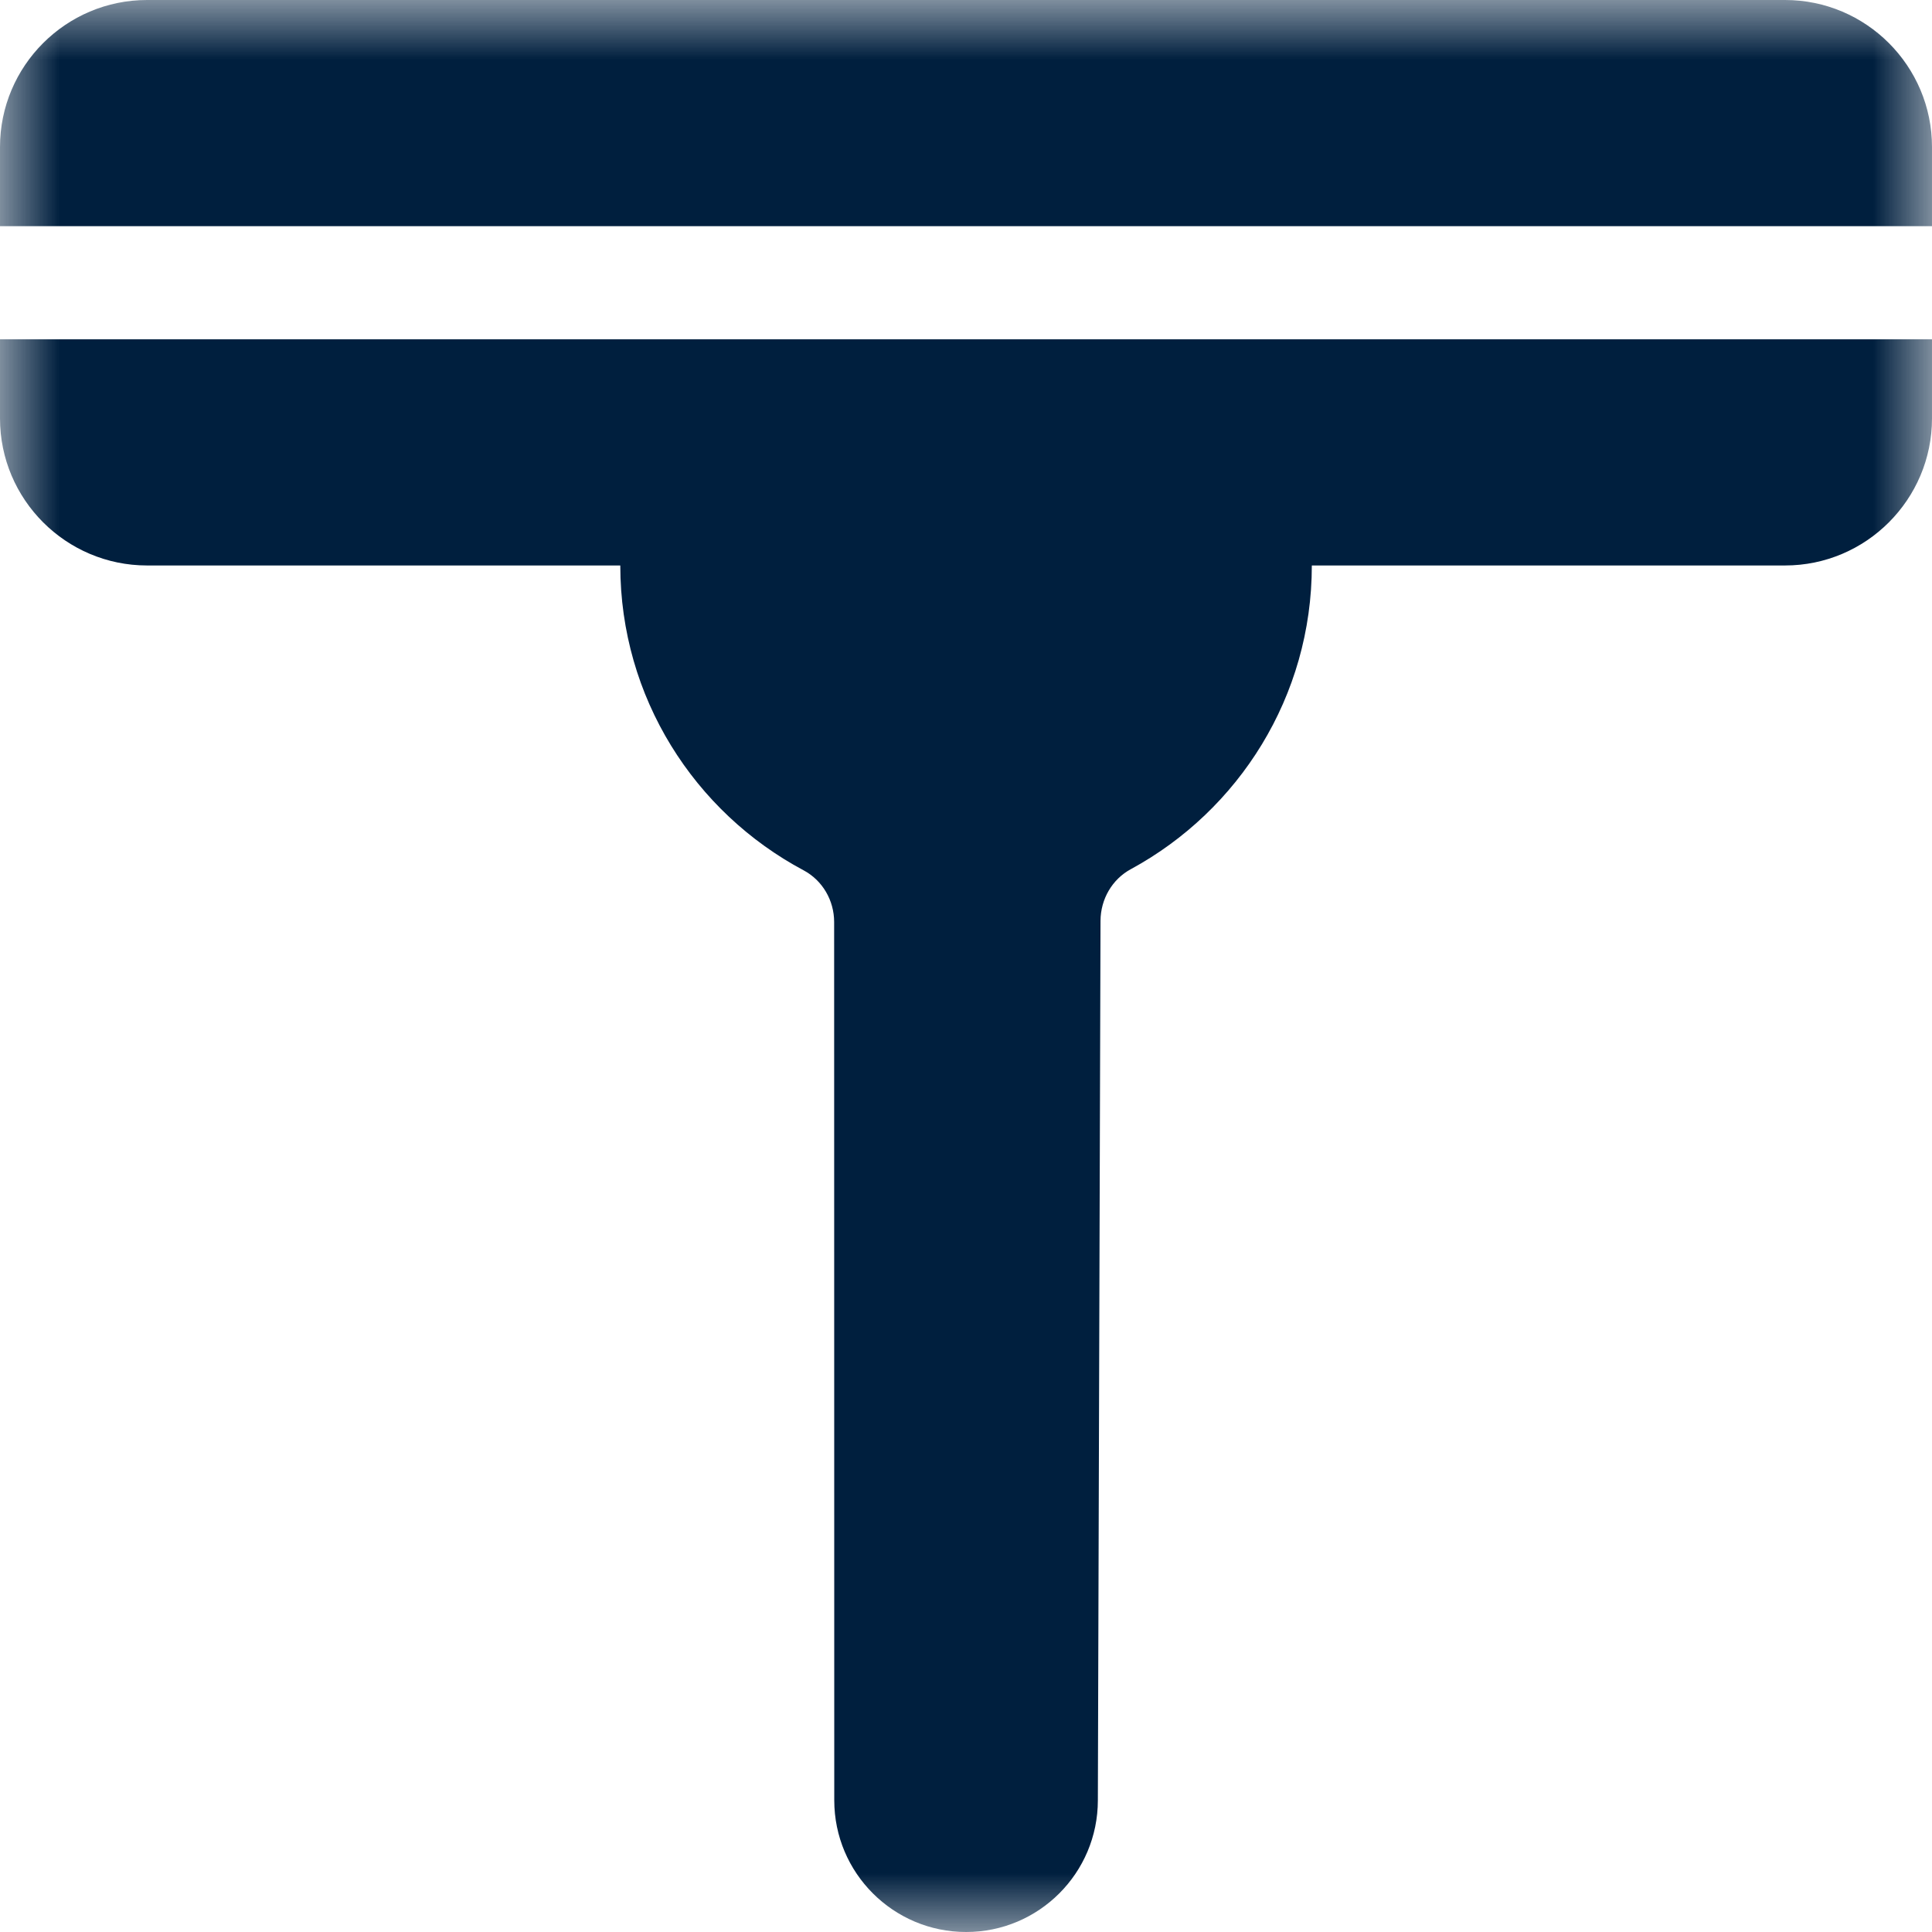 <svg width="16" height="16" viewBox="0 0 16 16" fill="none" xmlns="http://www.w3.org/2000/svg">
<g id="Group">
<g id="Clip path group">
<mask id="mask0_105_383" style="mask-type:luminance" maskUnits="userSpaceOnUse" x="0" y="0" width="16" height="16">
<g id="a">
<path id="Vector" d="M0 0H16V16H0V0Z" fill="white"/>
</g>
</mask>
<g mask="url(#mask0_105_383)">
<g id="Group_2">
<path id="Vector_2" d="M14.783 -3.8147e-06H1.218C0.546 -3.8147e-06 0 0.546 0 1.218V1.873H16V1.218C16 0.546 15.454 -3.8147e-06 14.783 -3.8147e-06Z" fill="#001F3E"/>
<path id="Vector_3" d="M0 3.465C0 4.136 0.546 4.683 1.218 4.683H5.137C5.137 5.776 5.752 6.726 6.654 7.207C6.812 7.291 6.908 7.457 6.908 7.636L6.909 14.909C6.909 15.511 7.398 16 8.001 16C8.604 16 9.092 15.511 9.092 14.909L9.114 7.625C9.115 7.447 9.21 7.281 9.367 7.197C10.259 6.712 10.864 5.768 10.864 4.683H14.783C15.454 4.683 16 4.136 16 3.465V2.81H0V3.465Z" fill="#001F3E"/>
</g>
</g>
</g>
</g>
</svg>
